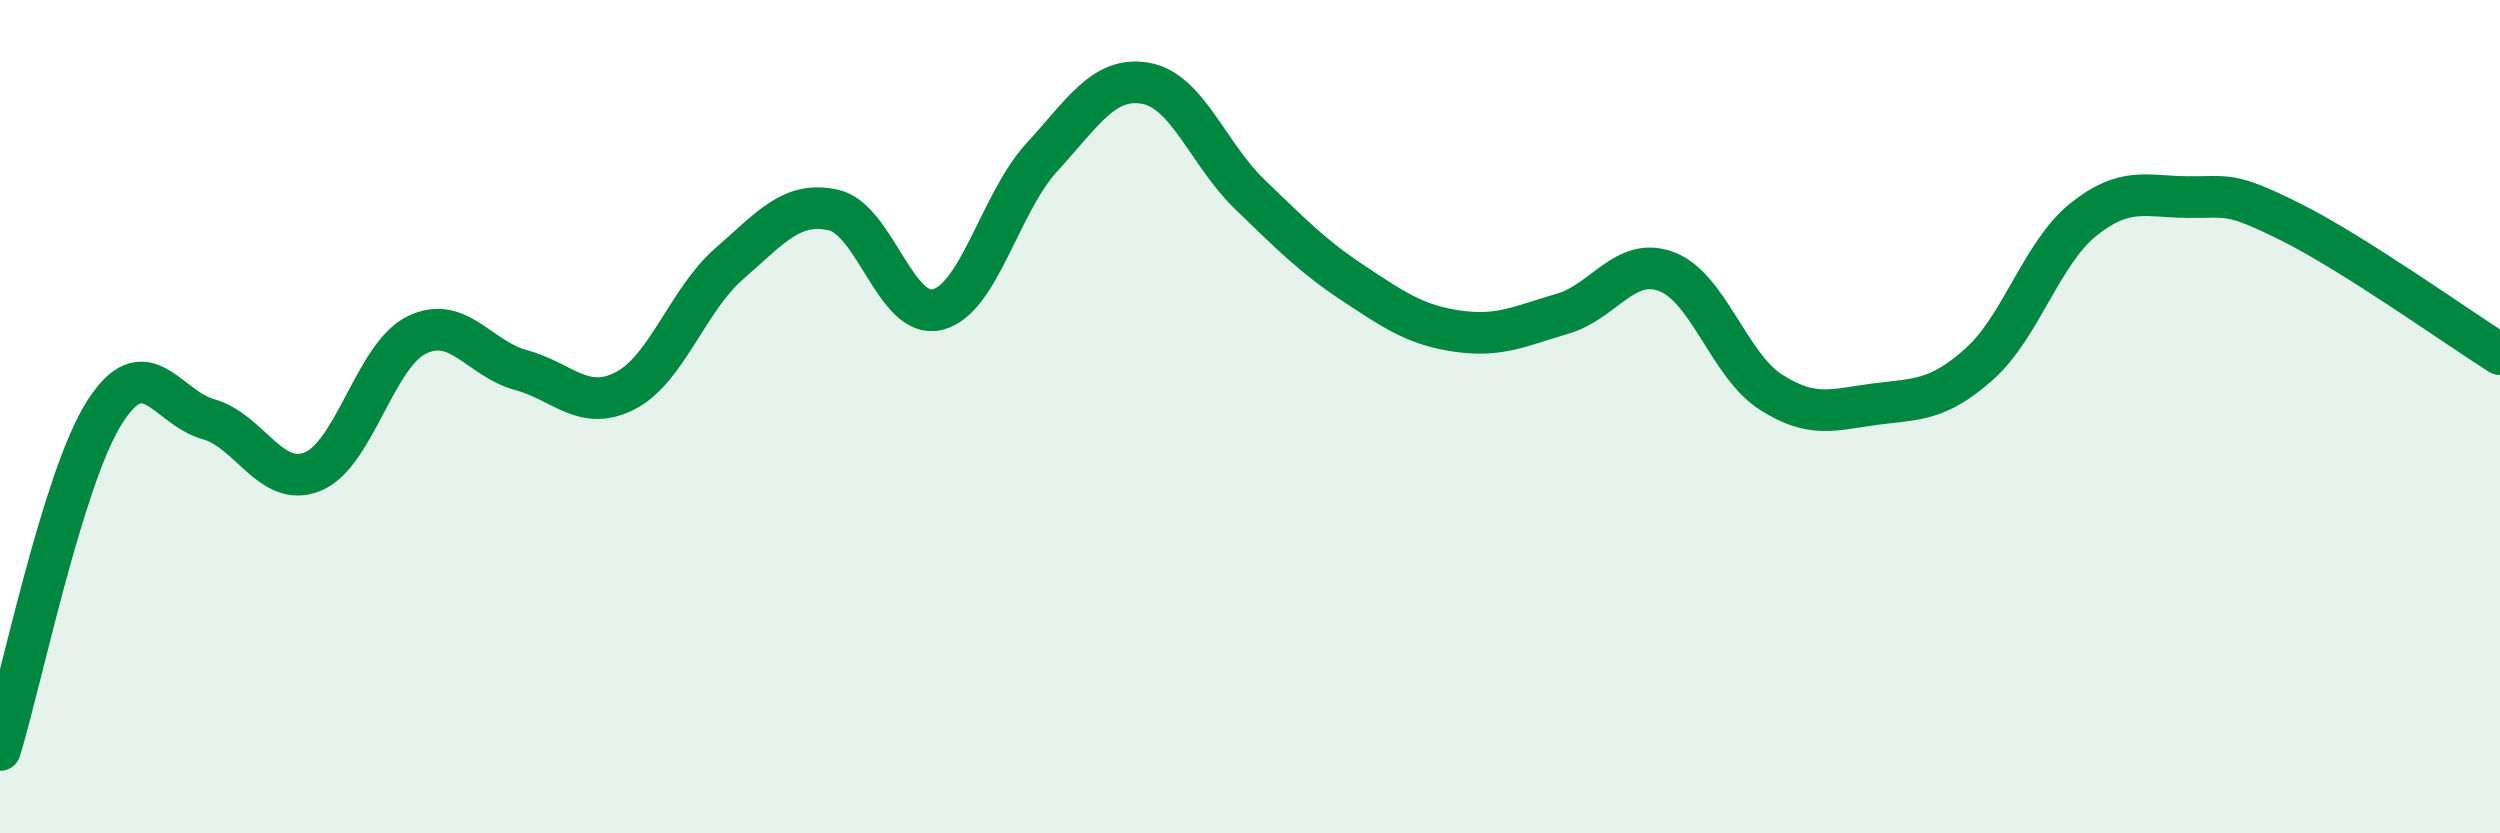 
    <svg width="60" height="20" viewBox="0 0 60 20" xmlns="http://www.w3.org/2000/svg">
      <path
        d="M 0,18 C 0.5,16.38 1.5,11.5 2.5,9.91 C 3.5,8.32 4,9.78 5,10.06 C 6,10.34 6.5,11.72 7.5,11.32 C 8.5,10.92 9,8.53 10,8.04 C 11,7.55 11.5,8.61 12.5,8.88 C 13.5,9.15 14,9.89 15,9.38 C 16,8.87 16.5,7.2 17.5,6.33 C 18.5,5.46 19,4.82 20,5.04 C 21,5.26 21.5,7.68 22.5,7.43 C 23.5,7.18 24,4.87 25,3.78 C 26,2.69 26.5,1.82 27.5,2 C 28.5,2.18 29,3.71 30,4.67 C 31,5.63 31.5,6.15 32.5,6.81 C 33.5,7.47 34,7.81 35,7.95 C 36,8.09 36.5,7.82 37.5,7.53 C 38.5,7.24 39,6.14 40,6.52 C 41,6.9 41.5,8.77 42.5,9.41 C 43.5,10.05 44,9.83 45,9.7 C 46,9.57 46.5,9.63 47.5,8.74 C 48.5,7.85 49,6.07 50,5.27 C 51,4.47 51.5,4.72 52.5,4.73 C 53.5,4.74 53.5,4.59 55,5.34 C 56.5,6.09 59,7.87 60,8.5L60 20L0 20Z"
        fill="#008740"
        opacity="0.1"
        stroke-linecap="round"
        stroke-linejoin="round"
      />
      <path
        d="M 0,18 C 0.5,16.38 1.5,11.5 2.5,9.91 C 3.5,8.32 4,9.78 5,10.06 C 6,10.34 6.5,11.72 7.5,11.32 C 8.5,10.92 9,8.53 10,8.04 C 11,7.55 11.5,8.61 12.5,8.88 C 13.5,9.15 14,9.89 15,9.38 C 16,8.87 16.5,7.2 17.5,6.33 C 18.5,5.46 19,4.82 20,5.04 C 21,5.26 21.5,7.68 22.5,7.43 C 23.5,7.18 24,4.87 25,3.78 C 26,2.69 26.5,1.82 27.5,2 C 28.5,2.18 29,3.71 30,4.67 C 31,5.63 31.5,6.15 32.5,6.81 C 33.5,7.47 34,7.81 35,7.95 C 36,8.09 36.5,7.82 37.5,7.53 C 38.5,7.24 39,6.14 40,6.52 C 41,6.9 41.5,8.77 42.5,9.41 C 43.5,10.05 44,9.83 45,9.7 C 46,9.57 46.5,9.63 47.5,8.74 C 48.5,7.85 49,6.07 50,5.27 C 51,4.47 51.5,4.72 52.5,4.73 C 53.5,4.74 53.5,4.59 55,5.34 C 56.5,6.09 59,7.87 60,8.5"
        stroke="#008740"
        stroke-width="1"
        fill="none"
        stroke-linecap="round"
        stroke-linejoin="round"
      />
    </svg>
  